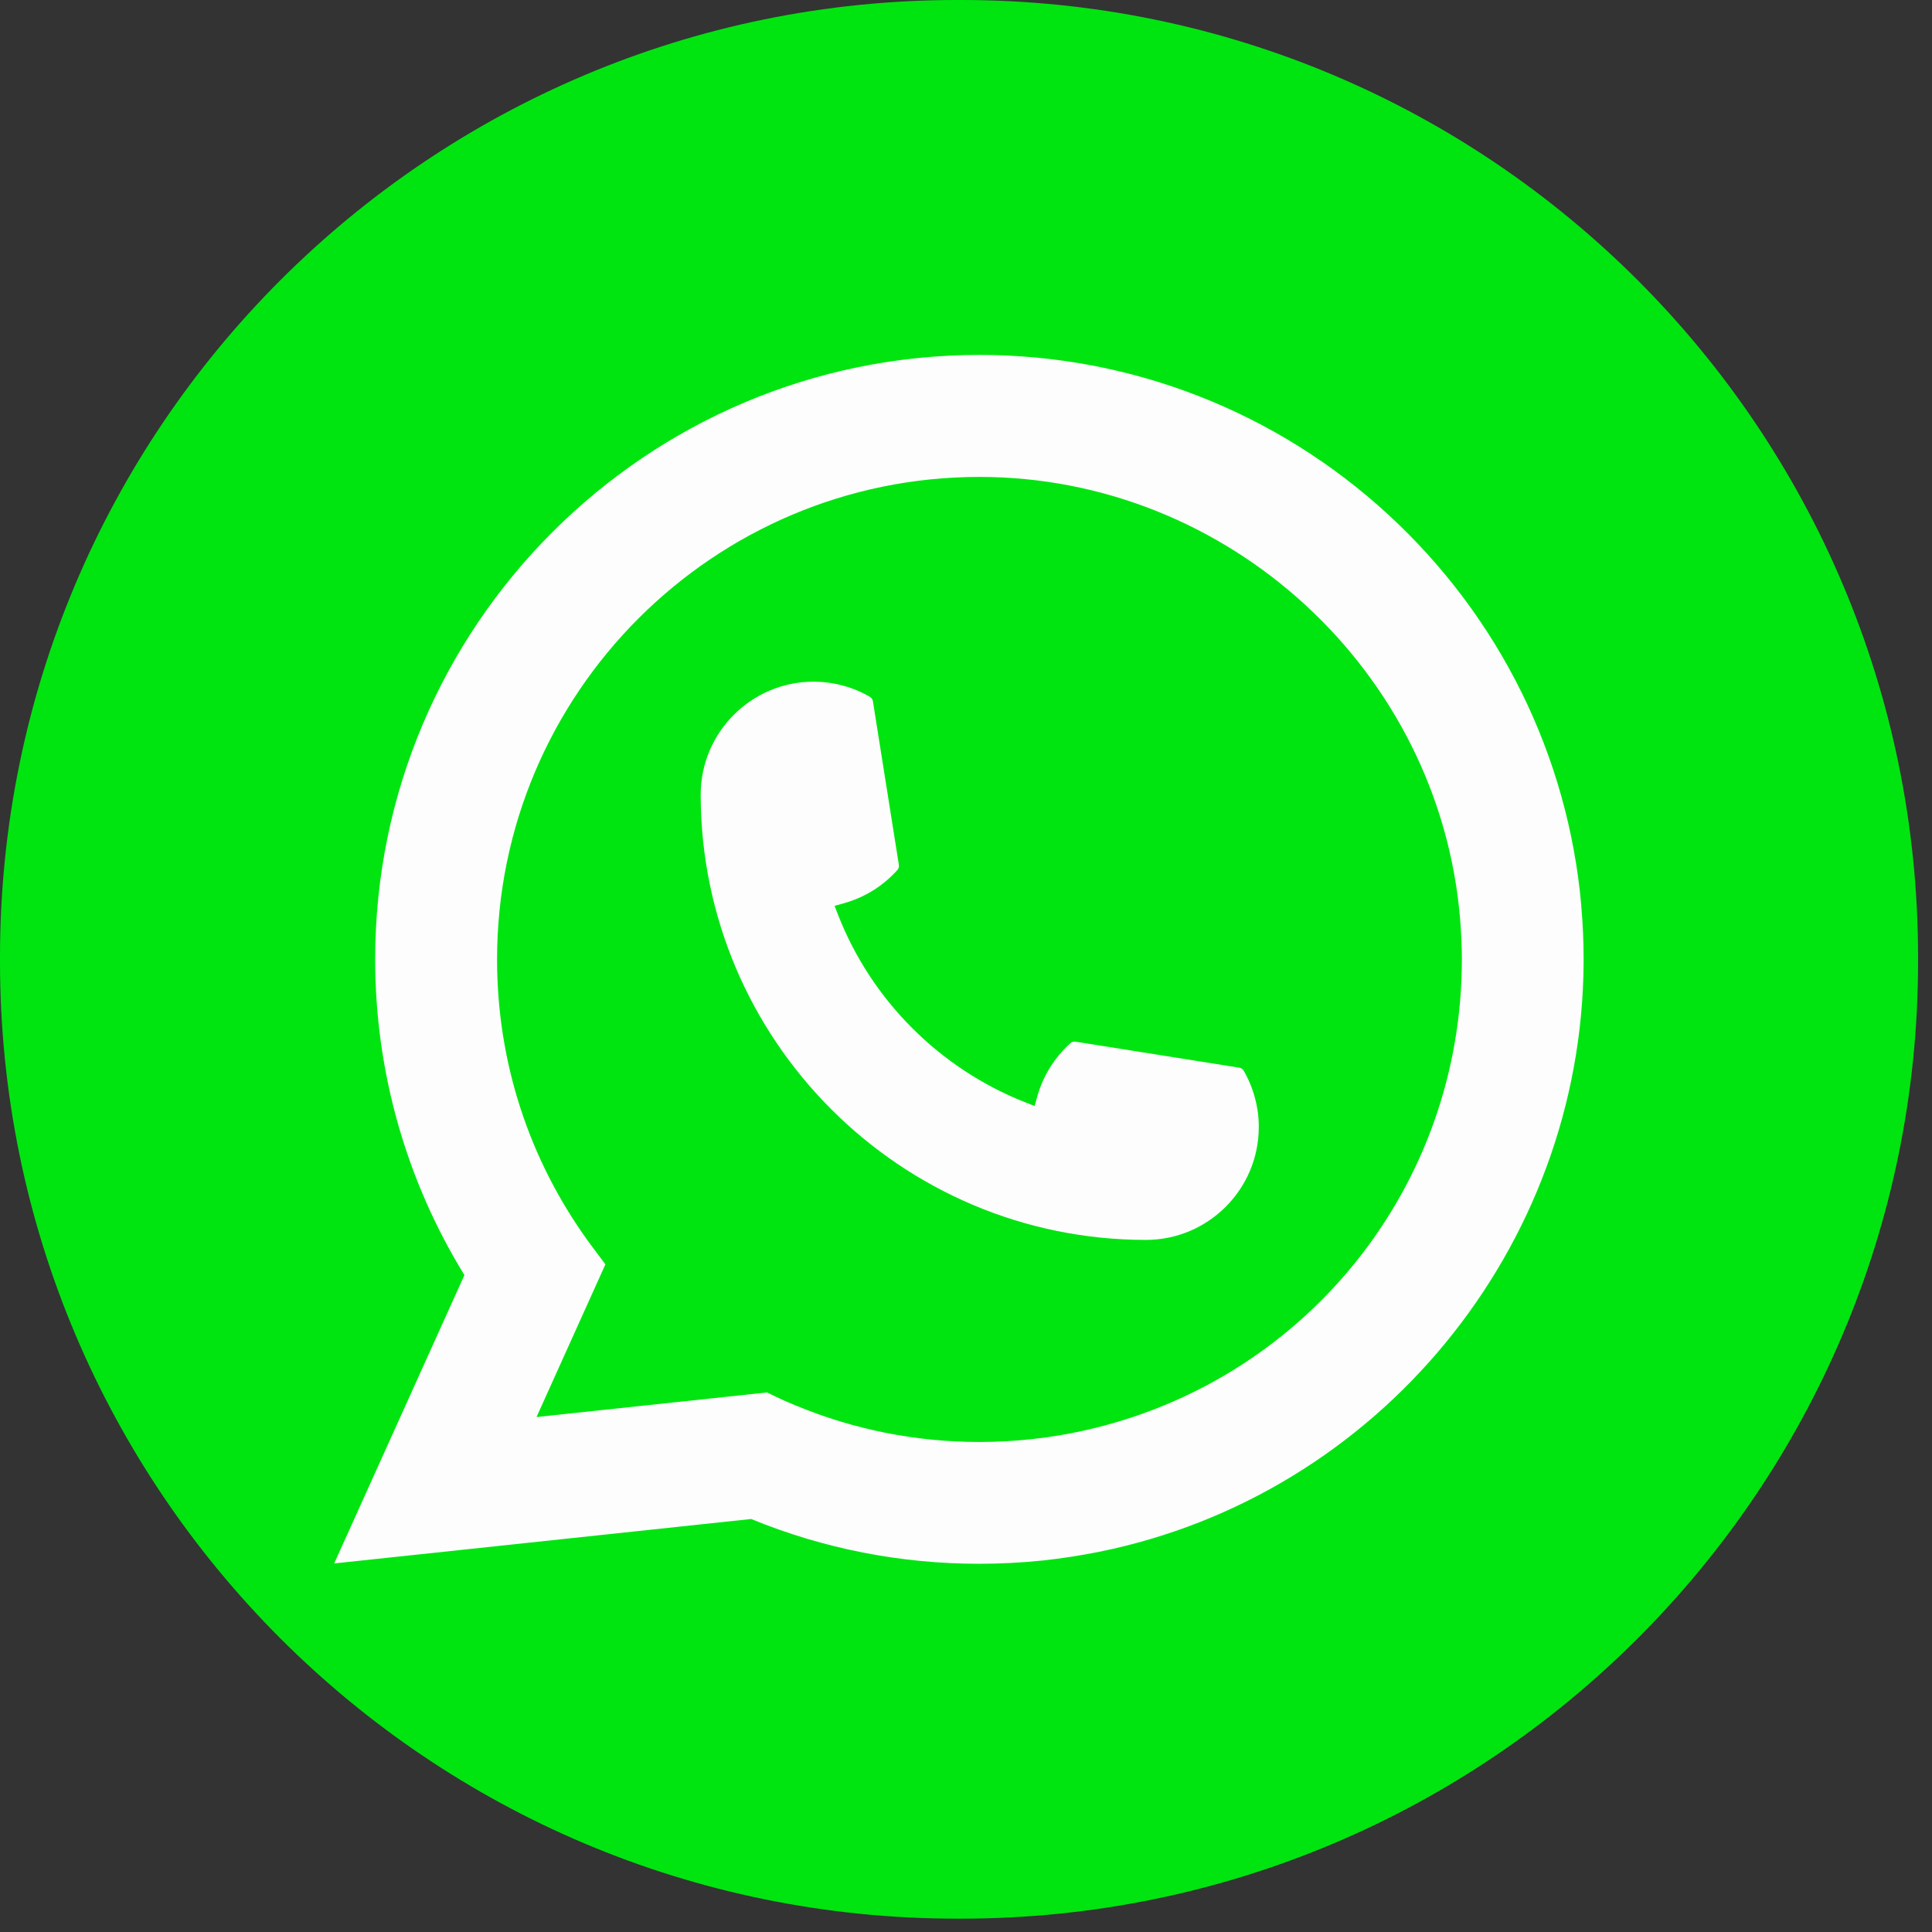 <svg width="68" height="68" viewBox="0 0 68 68" fill="none" xmlns="http://www.w3.org/2000/svg">
<rect x="0" y="0" width="68" height="68" fill="#333333" stroke="none"/>
<path d="M33.832 0H33.678C15.078 0 0 15.083 0 33.688V33.842C0 52.447 15.078 67.53 33.678 67.53H33.832C52.432 67.53 67.51 52.447 67.51 33.842V33.688C67.51 15.083 52.432 0 33.832 0Z" fill="#00E510"/>
<path d="M40.334 43.641C31.694 43.641 24.665 36.608 24.662 27.965C24.665 25.774 26.448 23.993 28.633 23.993C28.858 23.993 29.08 24.012 29.293 24.049C29.762 24.128 30.206 24.286 30.615 24.525C30.674 24.561 30.715 24.617 30.724 24.683L31.637 30.44C31.649 30.508 31.628 30.575 31.583 30.624C31.079 31.183 30.436 31.585 29.719 31.786L29.374 31.883L29.504 32.217C30.681 35.217 33.08 37.613 36.081 38.796L36.415 38.928L36.512 38.583C36.713 37.866 37.115 37.223 37.673 36.719C37.713 36.681 37.768 36.662 37.822 36.662C37.834 36.662 37.846 36.662 37.86 36.664L43.614 37.578C43.683 37.589 43.74 37.627 43.775 37.686C44.012 38.096 44.17 38.543 44.251 39.011C44.288 39.219 44.305 39.44 44.305 39.669C44.305 41.858 42.524 43.639 40.334 43.641Z" fill="#FDFDFD"/>
<path d="M55.656 31.869C55.19 26.602 52.777 21.716 48.863 18.113C44.925 14.489 39.816 12.492 34.473 12.492C22.746 12.492 13.205 22.036 13.205 33.766C13.205 37.703 14.291 41.538 16.346 44.879L11.762 55.028L26.438 53.464C28.99 54.51 31.691 55.04 34.47 55.04C35.201 55.04 35.951 55.002 36.703 54.924C37.365 54.853 38.035 54.749 38.692 54.617C48.513 52.632 55.681 43.913 55.738 33.88V33.766C55.738 33.127 55.71 32.488 55.653 31.869H55.656ZM27.003 49.009L18.884 49.875L21.308 44.502L20.823 43.852C20.788 43.804 20.752 43.757 20.712 43.703C18.607 40.795 17.495 37.36 17.495 33.768C17.495 24.404 25.111 16.786 34.473 16.786C43.243 16.786 50.677 23.631 51.393 32.368C51.431 32.836 51.453 33.307 51.453 33.771C51.453 33.903 51.45 34.033 51.448 34.173C51.268 42.006 45.797 48.659 38.144 50.353C37.559 50.483 36.961 50.583 36.365 50.647C35.745 50.718 35.109 50.753 34.477 50.753C32.228 50.753 30.043 50.318 27.978 49.457C27.749 49.364 27.524 49.265 27.313 49.163L27.006 49.014L27.003 49.009Z" fill="#FDFDFD"/>
</svg>

